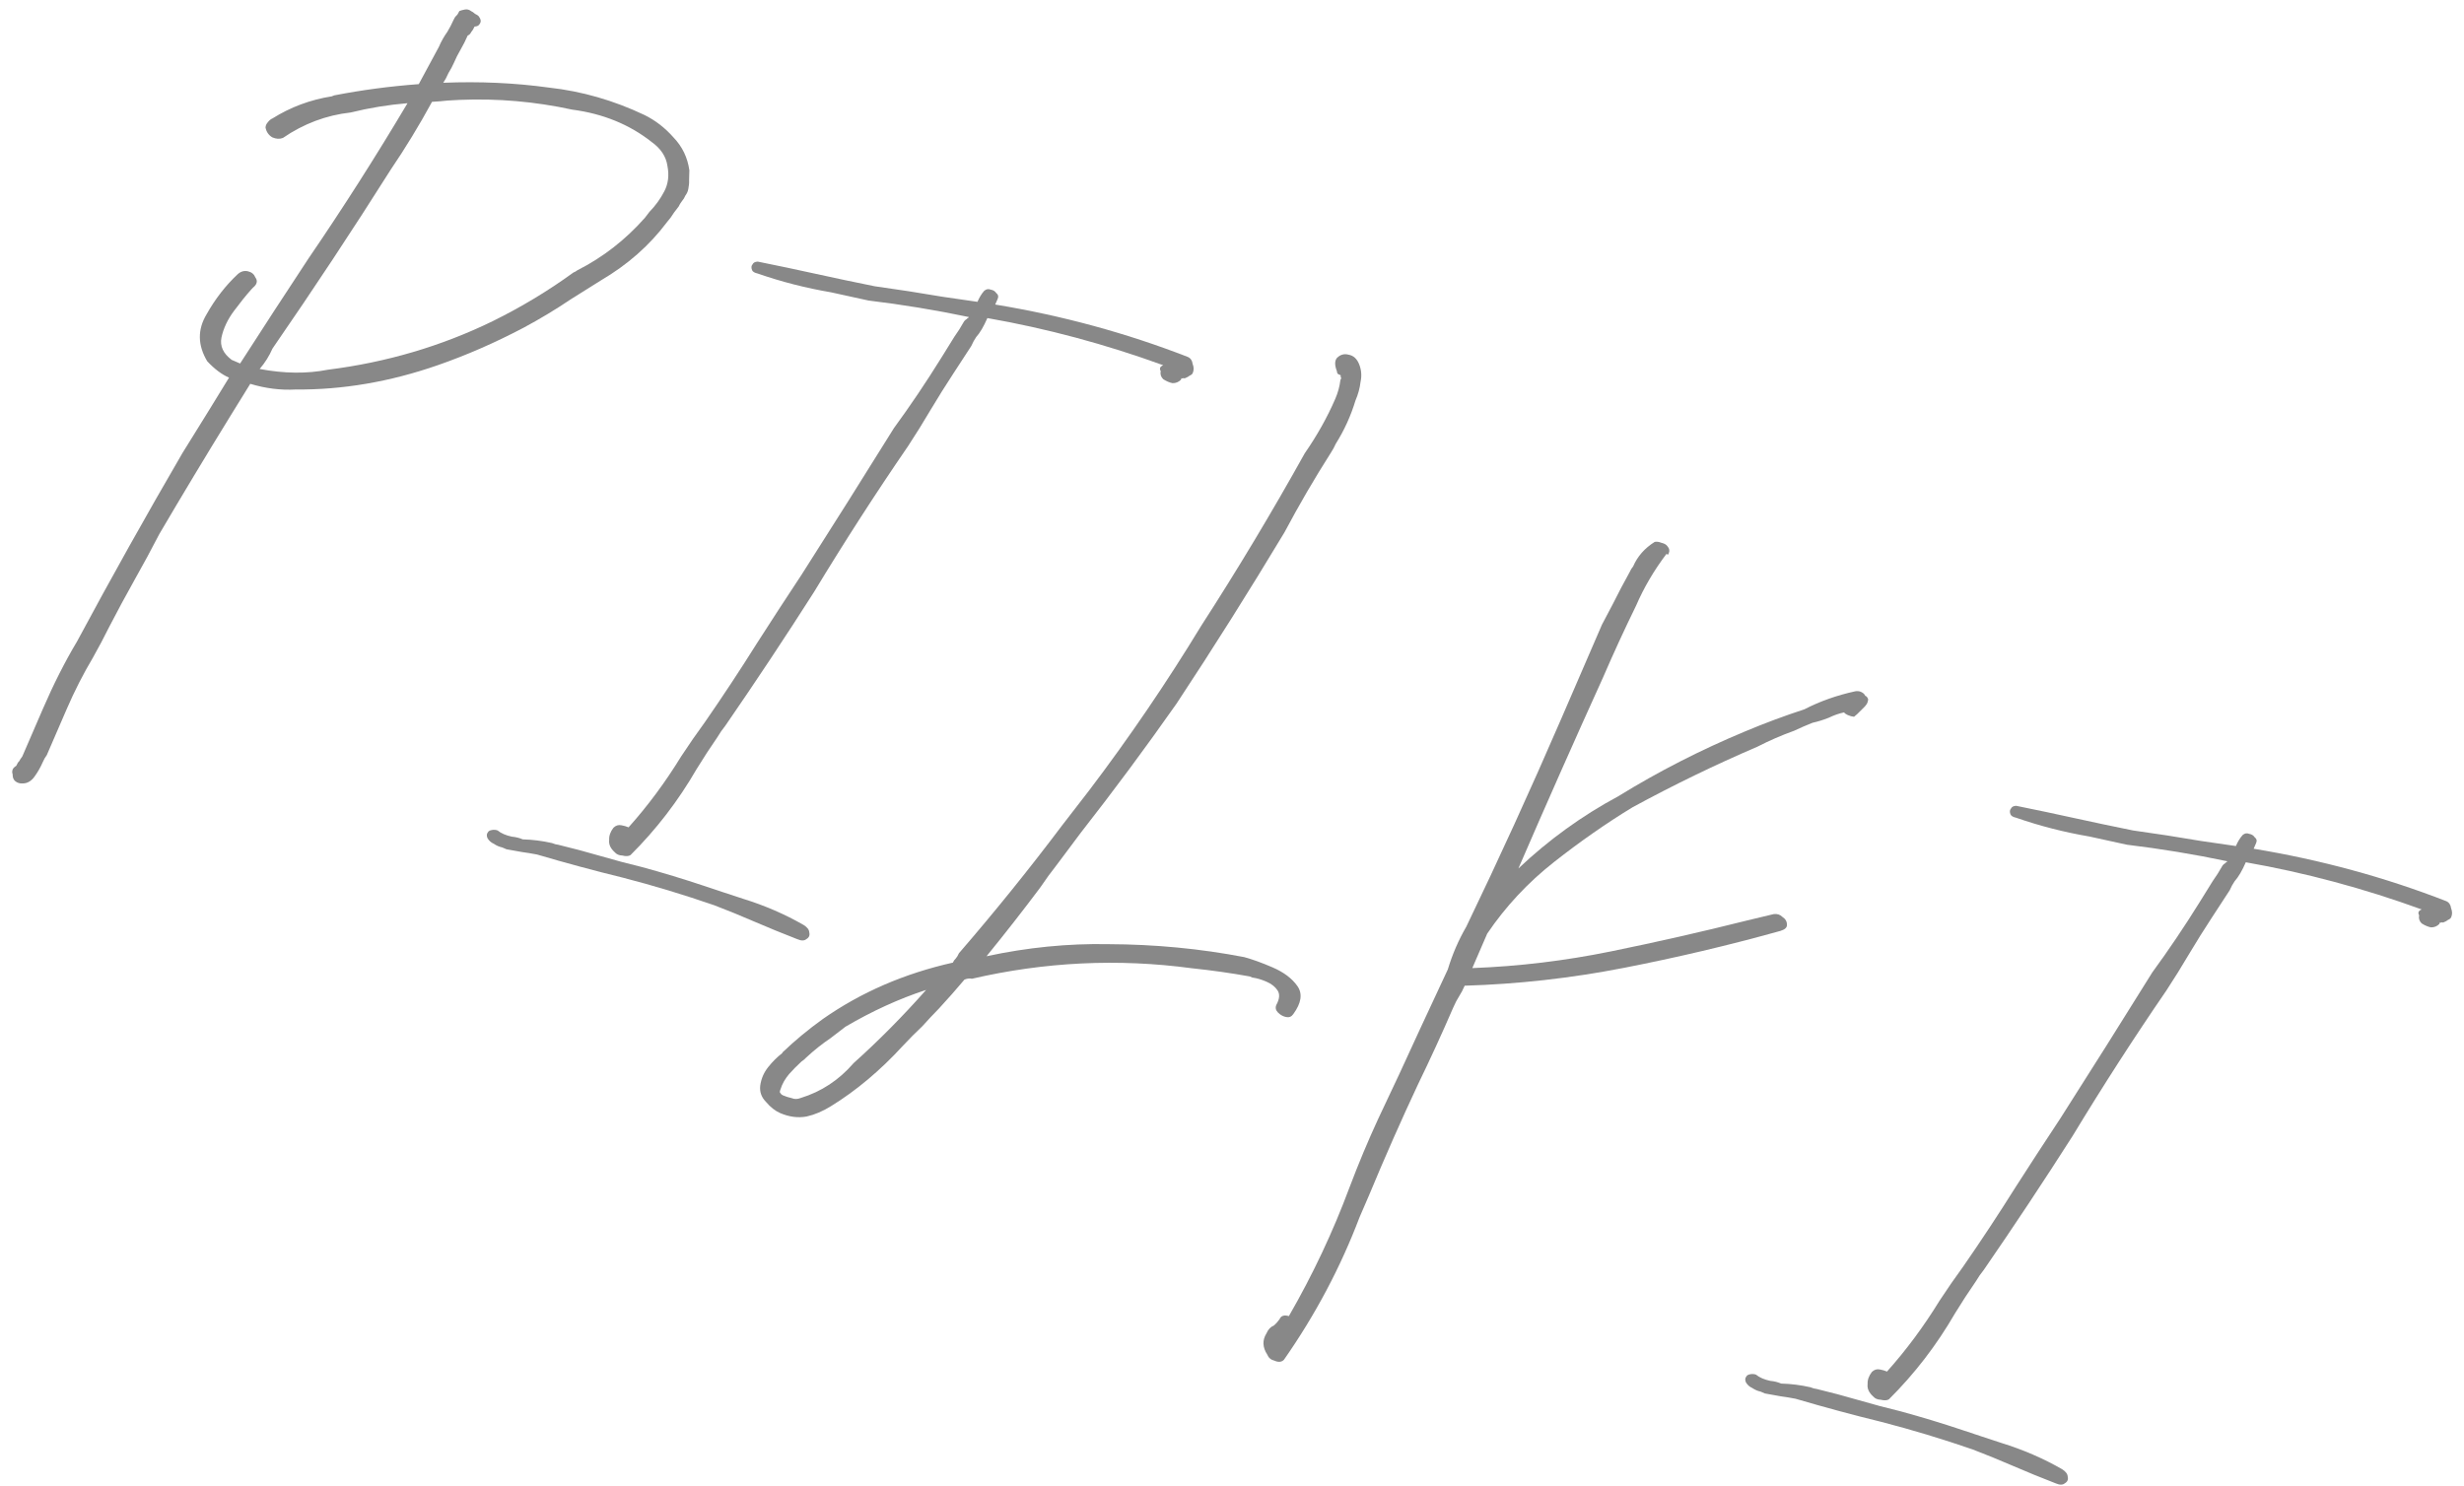 <?xml version="1.0" encoding="UTF-8"?> <svg xmlns="http://www.w3.org/2000/svg" width="194" height="117" viewBox="0 0 194 117" fill="none"> <path d="M54.196 14.865C54.164 15.06 54.087 15.236 53.967 15.393C53.891 15.569 53.802 15.714 53.701 15.827C53.581 15.985 53.492 16.129 53.435 16.261C53.315 16.419 53.194 16.576 53.074 16.733C52.897 17.022 52.707 17.28 52.504 17.506C51.143 19.323 49.411 20.849 47.308 22.084C46.519 22.579 45.729 23.074 44.94 23.569C43.758 24.366 42.52 25.112 41.226 25.807C38.991 26.984 36.734 27.97 34.457 28.762C30.702 30.067 26.975 30.704 23.275 30.673C22.097 30.738 20.906 30.589 19.703 30.226C19.19 31.05 18.667 31.896 18.135 32.764C16.202 35.902 14.342 38.994 12.554 42.038C11.914 43.278 11.26 44.486 10.595 45.662C9.91 46.883 9.247 48.113 8.606 49.352C8.2 50.17 7.772 50.979 7.322 51.778C6.555 53.067 5.867 54.417 5.257 55.827C4.781 56.928 4.257 58.139 3.685 59.461C3.565 59.618 3.457 59.807 3.362 60.027C3.19 60.424 2.975 60.801 2.715 61.16C2.455 61.518 2.143 61.697 1.777 61.695C1.563 61.707 1.377 61.653 1.22 61.533C1.063 61.413 0.988 61.223 0.995 60.965C0.945 60.839 0.949 60.709 1.006 60.577C1.044 60.489 1.135 60.398 1.281 60.304C1.205 60.48 1.205 60.48 1.281 60.304C1.281 60.304 1.312 60.291 1.375 60.267C1.375 60.267 1.397 60.276 1.442 60.295C1.442 60.295 1.473 60.283 1.536 60.258C1.536 60.258 1.558 60.267 1.602 60.286C1.558 60.267 1.536 60.258 1.536 60.258C1.473 60.283 1.442 60.295 1.442 60.295C1.397 60.276 1.375 60.267 1.375 60.267C1.312 60.291 1.281 60.304 1.281 60.304C1.357 60.128 1.436 60.005 1.518 59.936C1.556 59.848 1.636 59.725 1.756 59.568C2.309 58.291 2.852 57.035 3.385 55.801C4.224 53.863 5.115 52.104 6.059 50.526C8.748 45.517 11.516 40.57 14.362 35.682C15.053 34.569 15.744 33.455 16.434 32.342C16.967 31.474 17.499 30.606 18.032 29.738C17.459 29.49 16.887 29.06 16.315 28.447C15.557 27.177 15.542 25.942 16.271 24.74C16.956 23.52 17.779 22.464 18.739 21.572C18.986 21.365 19.251 21.297 19.534 21.367C19.818 21.437 20.009 21.598 20.109 21.851C20.273 22.078 20.253 22.305 20.05 22.531C19.968 22.6 19.877 22.692 19.775 22.805C19.37 23.257 18.918 23.82 18.418 24.492C17.918 25.165 17.591 25.86 17.437 26.578C17.302 27.252 17.572 27.839 18.244 28.34C18.332 28.378 18.42 28.416 18.509 28.454C18.641 28.511 18.773 28.568 18.905 28.625C20.666 25.883 22.459 23.129 24.284 20.362C26.988 16.406 29.589 12.328 32.086 8.126C30.567 8.253 29.076 8.497 27.612 8.858C25.689 9.072 23.91 9.74 22.273 10.863C22.021 10.963 21.74 10.946 21.432 10.813C21.143 10.635 20.967 10.376 20.905 10.036C20.918 9.885 20.976 9.752 21.077 9.639C21.197 9.482 21.32 9.379 21.447 9.329C22.88 8.432 24.439 7.851 26.123 7.586C26.186 7.561 26.249 7.536 26.312 7.511C28.482 7.089 30.701 6.794 32.971 6.625C33.224 6.16 33.487 5.672 33.76 5.163C34.033 4.653 34.296 4.165 34.55 3.7C34.74 3.259 34.965 2.86 35.225 2.501C35.422 2.168 35.577 1.869 35.691 1.605C35.767 1.429 35.847 1.306 35.929 1.237C36.011 1.168 36.09 1.045 36.166 0.869C36.293 0.819 36.441 0.779 36.611 0.748C36.781 0.717 36.945 0.761 37.102 0.882C37.19 0.92 37.291 0.989 37.404 1.091C37.536 1.148 37.637 1.217 37.706 1.3C37.869 1.527 37.891 1.719 37.77 1.877C37.713 2.009 37.577 2.081 37.363 2.093C37.287 2.269 37.198 2.414 37.097 2.527C37.04 2.659 36.948 2.75 36.822 2.8C36.65 3.196 36.466 3.561 36.27 3.895C36.073 4.228 35.889 4.593 35.718 4.99C35.623 5.21 35.486 5.465 35.309 5.754C35.175 6.062 35.039 6.317 34.9 6.518C37.774 6.402 40.544 6.528 43.209 6.896C45.804 7.182 48.317 7.903 50.746 9.058C51.608 9.483 52.371 10.075 53.037 10.833C53.722 11.548 54.135 12.406 54.276 13.409C54.269 13.667 54.262 13.926 54.255 14.184C54.267 14.399 54.247 14.625 54.196 14.865ZM37.508 1.214C37.433 1.025 37.433 1.025 37.508 1.214V1.214ZM50.775 17.151C50.896 16.993 51.016 16.836 51.136 16.679C51.604 16.202 51.994 15.664 52.304 15.066C52.615 14.469 52.696 13.798 52.547 13.053C52.443 12.328 52.032 11.706 51.315 11.187C49.561 9.801 47.472 8.949 45.046 8.632C42.13 7.998 39.181 7.743 36.2 7.865C35.878 7.883 35.557 7.901 35.235 7.919C34.851 7.962 34.444 7.995 34.015 8.019C33.001 9.881 31.917 11.661 30.764 13.359C27.78 18.082 24.676 22.78 21.452 27.452C21.204 28.025 20.869 28.559 20.445 29.056C22.378 29.422 24.175 29.44 25.833 29.112C30.424 28.535 34.739 27.263 38.779 25.298C41.039 24.183 43.161 22.905 45.145 21.462C45.271 21.412 45.376 21.352 45.458 21.283C47.465 20.269 49.238 18.891 50.775 17.151Z" fill="#888888"></path> <path d="M93.517 28.107C93.738 28.202 93.866 28.389 93.903 28.666C94.003 28.918 94.005 29.155 93.91 29.375C93.872 29.463 93.79 29.532 93.664 29.582C93.582 29.651 93.477 29.711 93.351 29.761C93.351 29.761 93.32 29.773 93.256 29.798C93.256 29.798 93.234 29.789 93.19 29.77C93.19 29.77 93.159 29.782 93.096 29.807C93.096 29.807 93.074 29.798 93.03 29.779C93.03 29.779 93.02 29.801 93.001 29.845C93.001 29.845 92.992 29.867 92.972 29.911C92.789 30.093 92.568 30.18 92.31 30.173C92.07 30.122 91.828 30.017 91.583 29.859C91.401 29.675 91.335 29.464 91.386 29.225C91.267 29.016 91.334 28.862 91.587 28.762C87.022 27.102 82.407 25.864 77.739 25.048C77.453 25.709 77.159 26.209 76.855 26.548C76.716 26.749 76.589 26.982 76.474 27.246C76.018 27.938 75.553 28.652 75.078 29.388C74.463 30.325 73.871 31.271 73.3 32.227C72.711 33.228 72.109 34.196 71.494 35.133C68.948 38.843 66.484 42.667 64.1 46.605C61.826 50.171 59.495 53.686 57.107 57.151C56.886 57.422 56.677 57.723 56.48 58.057C55.923 58.862 55.378 59.698 54.846 60.566C53.394 63.076 51.659 65.333 49.642 67.337C49.497 67.431 49.282 67.443 48.999 67.372C48.741 67.365 48.542 67.279 48.404 67.115C48.065 66.811 47.918 66.486 47.963 66.14C47.945 65.818 48.057 65.501 48.297 65.186C48.481 65.004 48.692 64.939 48.931 64.99C49.127 65.022 49.312 65.076 49.489 65.152C51.007 63.456 52.387 61.595 53.629 59.569C54.244 58.632 54.871 57.727 55.51 56.853C56.904 54.841 58.272 52.765 59.615 50.627C60.743 48.866 61.912 47.07 63.122 45.24C65.555 41.429 67.975 37.586 70.383 33.712C71.662 31.964 72.904 30.121 74.108 28.184C74.463 27.605 74.808 27.049 75.144 26.514C75.403 26.156 75.65 25.766 75.885 25.344C75.904 25.3 75.955 25.244 76.037 25.174C76.1 25.149 76.141 25.115 76.16 25.071C76.223 25.046 76.264 25.011 76.284 24.967C73.695 24.423 71.059 23.989 68.375 23.665C67.417 23.46 66.438 23.245 65.437 23.021C63.44 22.681 61.51 22.186 59.646 21.537C59.407 21.485 59.262 21.397 59.212 21.27C59.137 21.081 59.15 20.93 59.252 20.817C59.309 20.685 59.444 20.613 59.659 20.601C61.246 20.921 62.78 21.244 64.26 21.571C65.74 21.897 67.273 22.221 68.861 22.541C70.637 22.787 72.426 23.064 74.228 23.372C75.116 23.495 76.026 23.627 76.959 23.769C77.111 23.416 77.289 23.127 77.491 22.901C77.655 22.763 77.826 22.732 78.002 22.808C78.197 22.84 78.342 22.929 78.436 23.074C78.593 23.195 78.633 23.343 78.557 23.519C78.538 23.563 78.51 23.629 78.472 23.717C78.433 23.805 78.395 23.893 78.357 23.982C83.63 24.85 88.683 26.225 93.517 28.107ZM63.266 72.837C63.555 73.015 63.706 73.211 63.718 73.425C63.774 73.658 63.698 73.835 63.489 73.954C63.325 74.092 63.089 74.094 62.78 73.961C61.616 73.509 60.505 73.055 59.447 72.598C58.346 72.121 57.279 71.686 56.247 71.292C53.836 70.458 51.43 69.731 49.031 69.112C46.808 68.569 44.56 67.963 42.287 67.293C41.852 67.21 41.462 67.146 41.115 67.1C40.725 67.036 40.312 66.962 39.877 66.879C39.789 66.841 39.679 66.793 39.547 66.736C39.308 66.685 39.087 66.589 38.886 66.45C38.666 66.355 38.496 66.203 38.377 65.995C38.302 65.805 38.315 65.654 38.417 65.541C38.455 65.453 38.559 65.393 38.729 65.362C38.9 65.331 39.051 65.344 39.183 65.401C39.453 65.623 39.828 65.785 40.306 65.887C40.609 65.914 40.892 65.984 41.156 66.098C41.932 66.12 42.7 66.217 43.462 66.39C43.639 66.466 43.802 66.51 43.953 66.524C45.043 66.786 46.145 67.079 47.259 67.404C48.374 67.73 49.476 68.023 50.565 68.285C52.203 68.732 53.821 69.223 55.42 69.757C55.924 69.923 56.449 70.098 56.997 70.283C57.501 70.448 58.004 70.614 58.508 70.779C60.214 71.308 61.8 71.994 63.266 72.837Z" fill="#888888"></path> <path d="M97.961 75.371C98.616 75.55 99.362 75.82 100.199 76.182C101.08 76.563 101.731 77.054 102.151 77.654C102.572 78.254 102.462 78.991 101.822 79.865C101.683 80.066 101.494 80.141 101.254 80.09C101.015 80.039 100.804 79.922 100.622 79.738C100.44 79.555 100.397 79.353 100.492 79.133C100.746 78.667 100.778 78.289 100.59 77.999C100.402 77.708 100.11 77.477 99.713 77.305C99.317 77.134 98.945 77.026 98.599 76.98C98.511 76.942 98.445 76.914 98.4 76.895C96.945 76.631 95.418 76.415 93.817 76.246C88.034 75.47 82.266 75.747 76.514 77.077C76.47 77.058 76.394 77.051 76.287 77.057C76.18 77.063 76.063 77.091 75.937 77.141C75.291 77.908 74.624 78.665 73.934 79.413C73.466 79.89 73.03 80.355 72.625 80.808C72.094 81.31 71.585 81.822 71.098 82.344C69.314 84.291 67.424 85.88 65.428 87.108C64.784 87.51 64.143 87.782 63.506 87.924C62.825 88.048 62.132 87.958 61.427 87.653C61.031 87.481 60.66 87.19 60.315 86.779C59.95 86.412 59.797 85.98 59.856 85.483C59.933 84.941 60.143 84.456 60.485 84.029C60.826 83.601 61.193 83.237 61.585 82.936C61.585 82.936 61.594 82.914 61.614 82.87C62.593 81.934 63.652 81.058 64.789 80.243C67.79 78.141 71.202 76.662 75.024 75.805C75.081 75.673 75.151 75.572 75.233 75.503C75.334 75.39 75.423 75.245 75.499 75.069C78.328 71.795 81.033 68.441 83.616 65.009C84.338 64.066 85.05 63.145 85.752 62.246C88.918 58.071 91.86 53.748 94.579 49.276C97.43 44.861 100.146 40.335 102.726 35.699C103.702 34.29 104.504 32.859 105.132 31.405C105.342 30.92 105.476 30.429 105.534 29.931C105.573 29.843 105.592 29.799 105.592 29.799C105.611 29.755 105.598 29.724 105.554 29.705C105.573 29.661 105.57 29.607 105.545 29.544C105.501 29.525 105.435 29.496 105.347 29.458C105.278 29.376 105.253 29.313 105.272 29.269C105.072 28.764 105.073 28.398 105.276 28.172C105.541 27.921 105.838 27.84 106.165 27.929C106.556 27.994 106.838 28.247 107.013 28.689C107.188 29.13 107.225 29.59 107.122 30.069C107.064 30.567 106.93 31.058 106.72 31.543C106.357 32.745 105.84 33.881 105.168 34.95C105.073 35.171 104.946 35.404 104.787 35.649C103.482 37.699 102.265 39.788 101.136 41.914C98.341 46.562 95.506 51.063 92.63 55.414C90.179 58.904 87.668 62.29 85.099 65.571C84.478 66.401 83.858 67.231 83.237 68.061C82.775 68.646 82.326 69.262 81.889 69.91C80.527 71.727 79.122 73.524 77.673 75.303C80.902 74.608 84.099 74.291 87.263 74.352C90.918 74.364 94.484 74.704 97.961 75.371ZM67.207 83.72C69.174 81.956 71.077 80.034 72.918 77.954C70.785 78.652 68.668 79.619 66.565 80.854C66.173 81.155 65.781 81.456 65.389 81.757C64.726 82.203 64.088 82.711 63.475 83.282C63.373 83.395 63.25 83.499 63.105 83.593C62.757 83.913 62.431 84.243 62.128 84.583C61.805 84.966 61.58 85.365 61.453 85.781C61.376 85.957 61.382 86.064 61.47 86.103C61.495 86.166 61.552 86.216 61.64 86.254C61.86 86.35 62.09 86.423 62.329 86.474C62.55 86.569 62.786 86.567 63.038 86.467C64.666 85.968 66.056 85.053 67.207 83.72Z" fill="#888888"></path> <path d="M139.646 71.985C139.923 71.948 140.153 72.021 140.335 72.205C140.58 72.363 140.699 72.571 140.692 72.83C140.704 73.044 140.53 73.204 140.171 73.31C136.127 74.438 132.02 75.407 127.852 76.219C123.683 77.031 119.506 77.499 115.32 77.623C115.187 77.932 115.041 78.209 114.883 78.454C114.724 78.699 114.569 78.998 114.416 79.35C113.54 81.377 112.619 83.385 111.654 85.373C110.328 88.198 109.039 91.119 107.787 94.133C107.539 94.706 107.291 95.279 107.044 95.852C105.543 99.805 103.558 103.548 101.088 107.082C100.905 107.264 100.659 107.289 100.35 107.155C100.067 107.085 99.875 106.924 99.775 106.671C99.399 106.09 99.379 105.532 99.715 104.998C99.848 104.689 100.041 104.485 100.293 104.385C100.458 104.247 100.609 104.077 100.749 103.876C100.863 103.612 101.106 103.534 101.478 103.642C103.36 100.377 104.947 97.011 106.238 93.542C106.951 91.654 107.71 89.838 108.516 88.095C109.633 85.754 110.728 83.403 111.801 81.043C112.531 79.477 113.261 77.91 113.991 76.343C114.355 75.14 114.841 74.017 115.449 72.972C118.013 67.649 120.496 62.212 122.897 56.661C124.021 54.061 125.098 51.572 126.127 49.193C126.418 48.639 126.71 48.086 127.002 47.532C127.408 46.714 127.846 45.884 128.315 45.041C128.391 44.864 128.48 44.72 128.581 44.607C128.924 43.814 129.49 43.169 130.28 42.674C130.45 42.643 130.623 42.666 130.8 42.742C131.039 42.793 131.206 42.892 131.3 43.037C131.438 43.201 131.469 43.371 131.393 43.548C131.373 43.592 131.354 43.636 131.335 43.68C131.335 43.68 131.291 43.661 131.203 43.623C130.222 44.924 129.426 46.28 128.817 47.69C127.909 49.546 127.036 51.443 126.198 53.382C123.975 58.278 121.759 63.281 119.549 68.391C121.939 66.13 124.564 64.233 127.424 62.698C130.563 60.761 133.887 59.061 137.396 57.598C138.93 56.954 140.489 56.373 142.072 55.855C143.285 55.229 144.613 54.757 146.057 54.441C146.228 54.41 146.379 54.423 146.511 54.48C146.687 54.556 146.8 54.657 146.85 54.784C146.938 54.822 146.995 54.872 147.02 54.935C147.089 55.018 147.105 55.103 147.066 55.191C147.053 55.342 146.955 55.509 146.772 55.691C146.588 55.873 146.405 56.055 146.221 56.237C146.139 56.306 146.057 56.376 145.975 56.445C145.824 56.431 145.66 56.387 145.484 56.311C145.352 56.253 145.251 56.184 145.182 56.102C144.778 56.188 144.378 56.329 143.98 56.523C143.538 56.698 143.115 56.829 142.712 56.916C142.207 57.116 141.724 57.325 141.263 57.544C140.272 57.9 139.307 58.319 138.366 58.802C135.027 60.234 131.751 61.824 128.537 63.572C126.478 64.825 124.418 66.262 122.358 67.881C120.298 69.5 118.543 71.382 117.092 73.526C116.692 74.451 116.302 75.355 115.92 76.236C119.589 76.097 123.23 75.658 126.844 74.92C130.458 74.182 134.025 73.372 137.545 72.488C138.245 72.321 138.945 72.153 139.646 71.985Z" fill="#888888"></path> <path d="M192.598 70.963C192.819 71.058 192.947 71.244 192.984 71.522C193.084 71.774 193.087 72.01 192.991 72.231C192.953 72.319 192.871 72.388 192.745 72.438C192.663 72.507 192.558 72.566 192.432 72.616C192.432 72.616 192.401 72.629 192.338 72.654C192.338 72.654 192.316 72.644 192.271 72.625C192.271 72.625 192.24 72.638 192.177 72.663C192.177 72.663 192.155 72.653 192.111 72.634C192.111 72.634 192.101 72.656 192.082 72.7C192.082 72.7 192.073 72.722 192.054 72.766C191.87 72.949 191.649 73.036 191.391 73.029C191.152 72.978 190.909 72.873 190.664 72.715C190.482 72.531 190.416 72.32 190.468 72.08C190.348 71.872 190.415 71.718 190.668 71.618C186.104 69.958 181.488 68.719 176.82 67.903C176.534 68.564 176.24 69.064 175.936 69.404C175.797 69.605 175.67 69.838 175.556 70.102C175.099 70.794 174.634 71.508 174.159 72.243C173.544 73.18 172.952 74.127 172.381 75.083C171.792 76.083 171.19 77.052 170.575 77.989C168.029 81.699 165.565 85.523 163.182 89.46C160.907 93.026 158.576 96.542 156.188 100.007C155.967 100.277 155.758 100.579 155.561 100.912C155.004 101.717 154.459 102.554 153.927 103.422C152.475 105.932 150.741 108.189 148.723 110.192C148.578 110.286 148.364 110.298 148.08 110.228C147.822 110.221 147.624 110.135 147.485 109.971C147.146 109.667 146.999 109.342 147.044 108.996C147.027 108.674 147.138 108.356 147.378 108.042C147.562 107.86 147.773 107.794 148.013 107.845C148.208 107.878 148.394 107.932 148.57 108.008C150.088 106.311 151.468 104.45 152.71 102.425C153.325 101.488 153.952 100.582 154.591 99.708C155.985 97.696 157.353 95.621 158.696 93.482C159.824 91.721 160.993 89.926 162.203 88.096C164.636 84.284 167.056 80.442 169.464 76.567C170.743 74.819 171.985 72.977 173.189 71.04C173.544 70.461 173.889 69.904 174.225 69.37C174.485 69.011 174.732 68.621 174.966 68.2C174.985 68.156 175.036 68.099 175.118 68.03C175.181 68.005 175.222 67.971 175.241 67.927C175.304 67.901 175.346 67.867 175.365 67.823C172.776 67.278 170.14 66.844 167.456 66.52C166.499 66.315 165.519 66.101 164.518 65.877C162.521 65.536 160.591 65.041 158.727 64.392C158.488 64.341 158.343 64.252 158.293 64.126C158.218 63.937 158.231 63.785 158.333 63.672C158.39 63.54 158.526 63.468 158.74 63.456C160.327 63.777 161.861 64.1 163.341 64.427C164.821 64.753 166.355 65.076 167.942 65.397C169.718 65.642 171.507 65.919 173.309 66.228C174.197 66.35 175.108 66.483 176.04 66.624C176.192 66.272 176.37 65.983 176.572 65.757C176.737 65.618 176.907 65.587 177.083 65.664C177.278 65.696 177.423 65.784 177.517 65.93C177.674 66.05 177.715 66.198 177.638 66.375C177.619 66.419 177.591 66.485 177.553 66.573C177.515 66.661 177.476 66.749 177.438 66.837C182.711 67.706 187.764 69.081 192.598 70.963ZM162.347 115.693C162.636 115.87 162.787 116.066 162.799 116.281C162.855 116.514 162.779 116.69 162.57 116.809C162.406 116.947 162.17 116.95 161.861 116.816C160.697 116.365 159.586 115.911 158.528 115.453C157.427 114.977 156.36 114.542 155.328 114.147C152.917 113.314 150.512 112.587 148.112 111.968C145.889 111.425 143.641 110.818 141.368 110.149C140.933 110.065 140.543 110.001 140.196 109.956C139.806 109.892 139.393 109.818 138.959 109.734C138.871 109.696 138.76 109.649 138.628 109.591C138.389 109.54 138.169 109.445 137.967 109.306C137.747 109.21 137.577 109.058 137.458 108.85C137.383 108.661 137.397 108.51 137.498 108.396C137.536 108.308 137.64 108.249 137.81 108.218C137.981 108.187 138.132 108.2 138.264 108.257C138.534 108.479 138.909 108.641 139.387 108.743C139.69 108.769 139.973 108.84 140.238 108.954C141.013 108.975 141.781 109.072 142.543 109.245C142.72 109.321 142.883 109.366 143.035 109.379C144.124 109.641 145.226 109.935 146.341 110.26C147.455 110.585 148.557 110.879 149.647 111.141C151.284 111.588 152.902 112.078 154.501 112.613C155.005 112.779 155.53 112.954 156.078 113.138C156.582 113.304 157.085 113.469 157.589 113.635C159.295 114.164 160.881 114.85 162.347 115.693Z" fill="#888888"></path> </svg> 